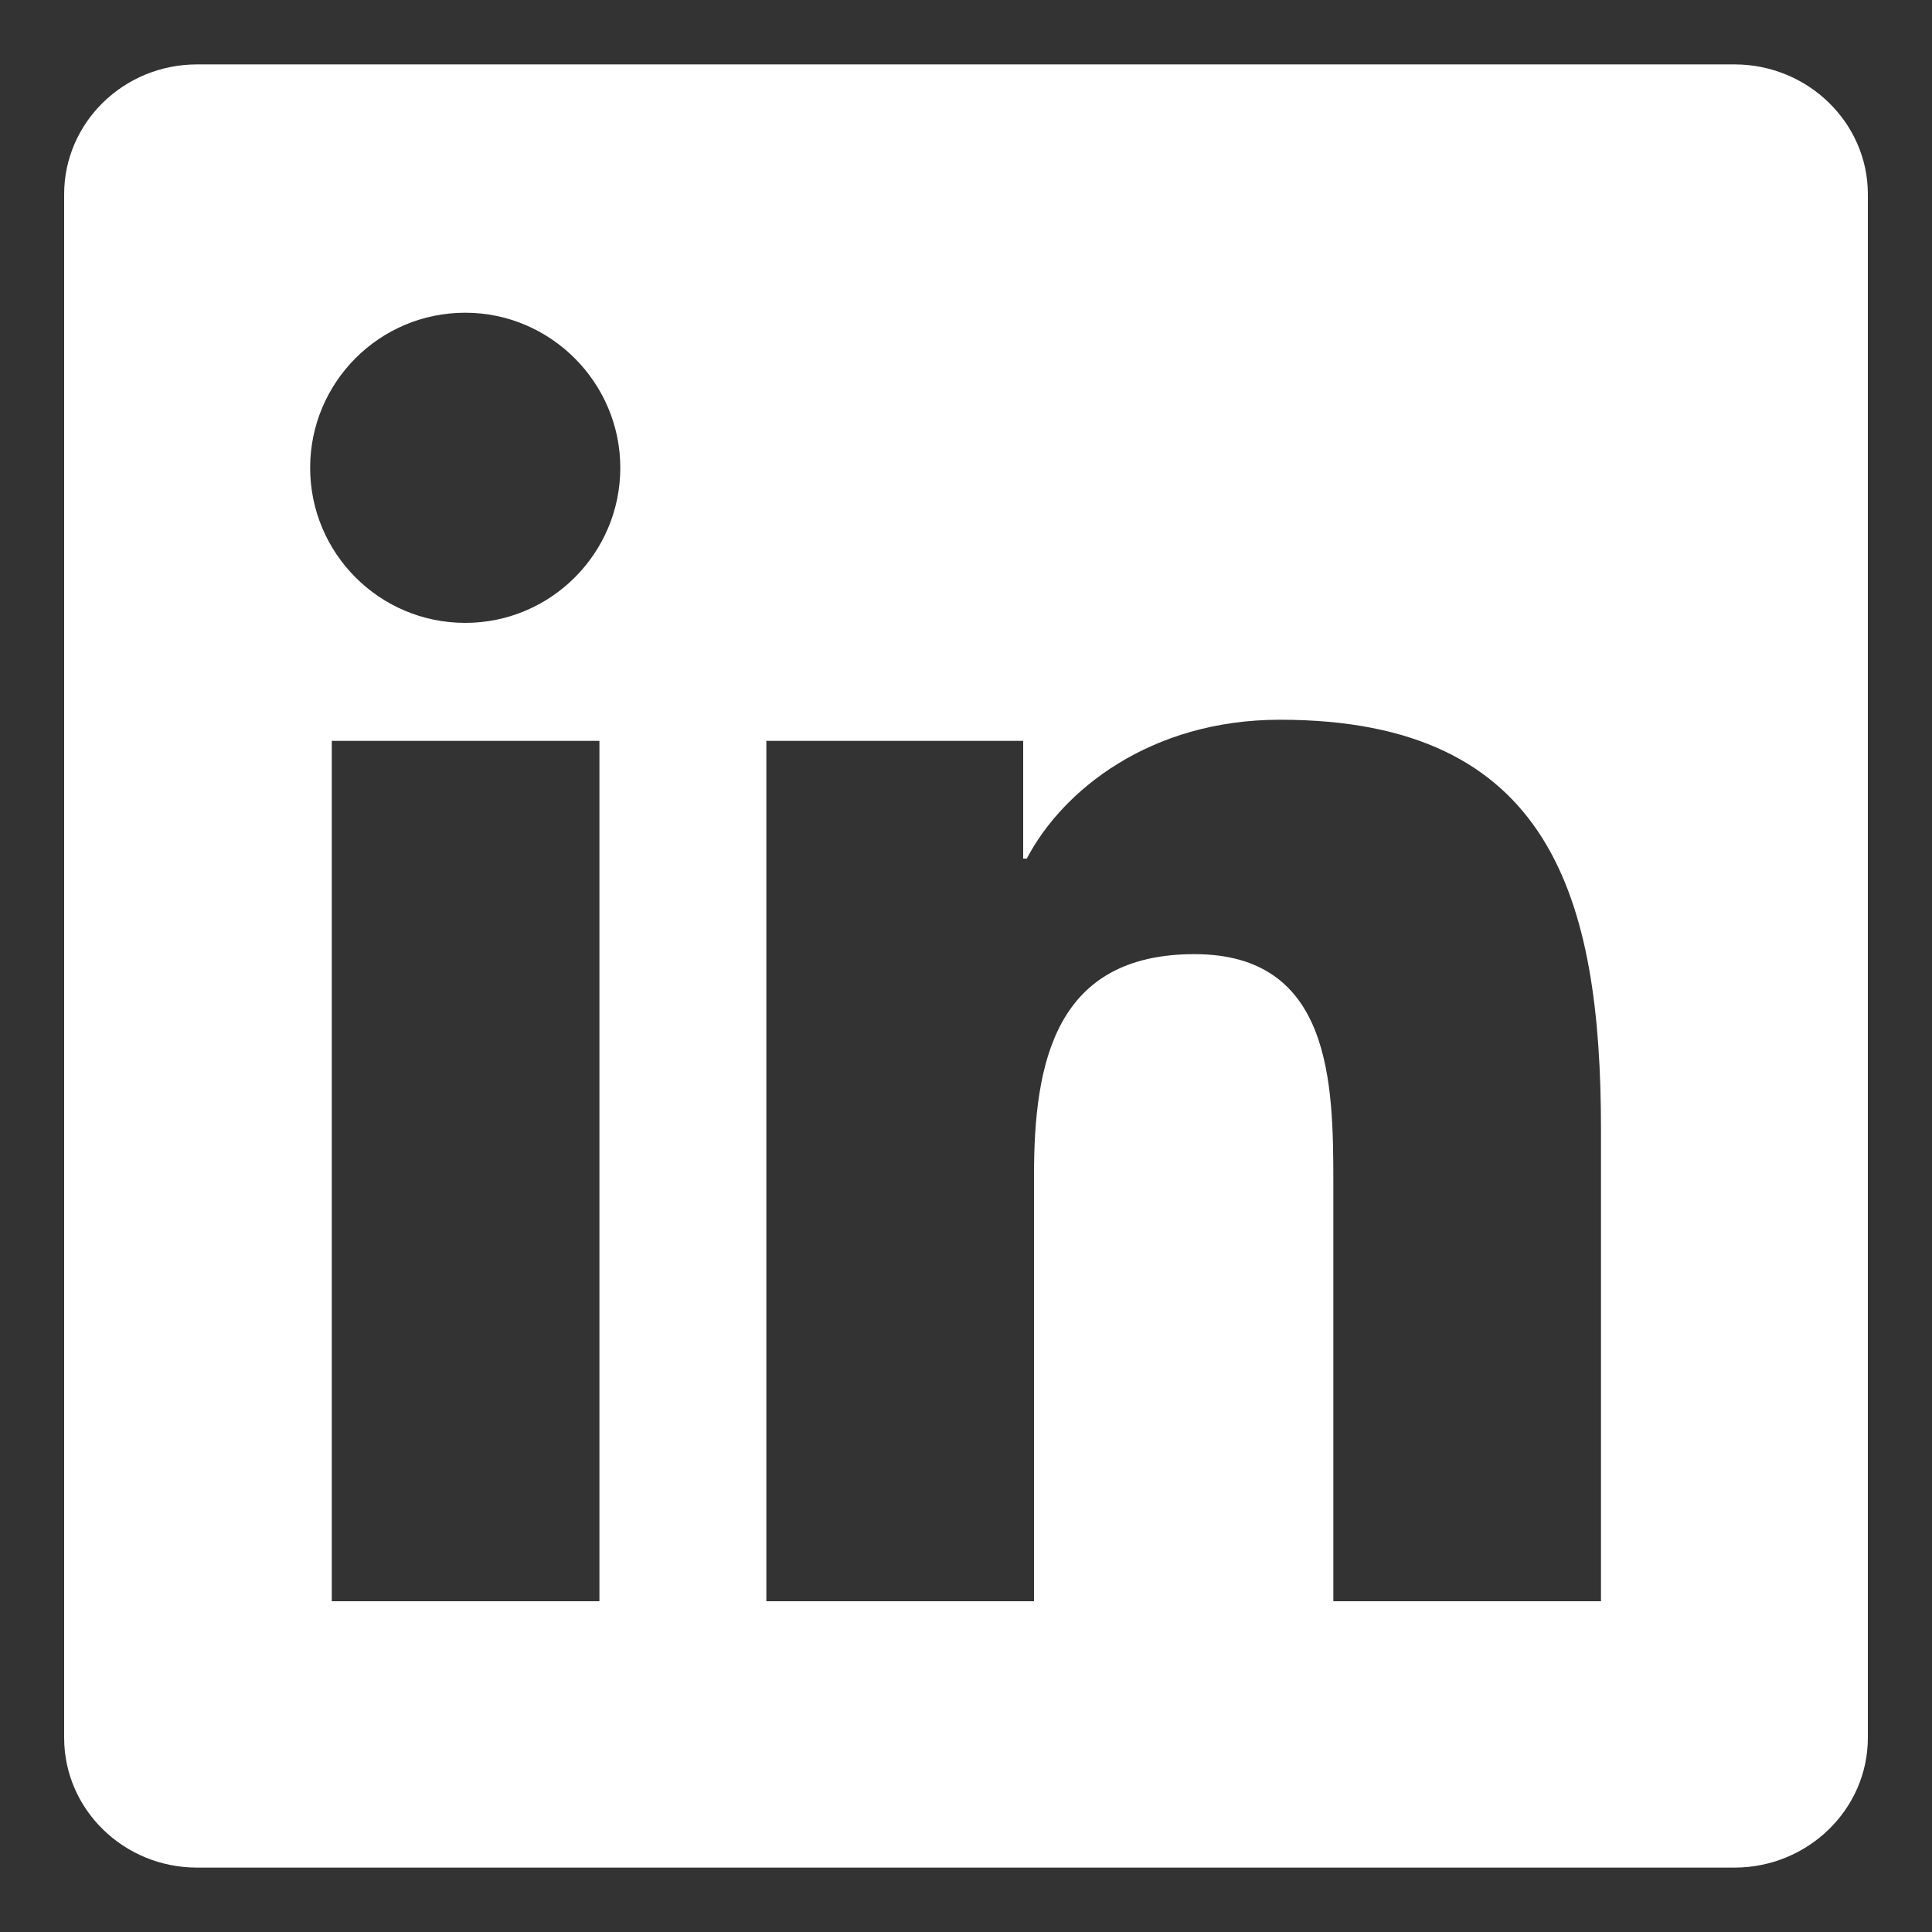 <?xml version="1.0" encoding="utf-8"?>
<!-- Generator: Adobe Illustrator 23.1.0, SVG Export Plug-In . SVG Version: 6.00 Build 0)  -->
<svg version="1.1" xmlns="http://www.w3.org/2000/svg" xmlns:xlink="http://www.w3.org/1999/xlink" x="0px" y="0px"
	 viewBox="0 0 75 75" style="enable-background:new 0 0 75 75;" xml:space="preserve">
<rect x="0" y="0" width="75" height="75" fill="#333333" stroke="none"/>
<style type="text/css">
	.st0{fill:#FFFFFF;}
</style>
<g id="Strokes">
</g>
<g id="Layer_1">
	<path class="st0" d="M67.33,2.5H7.65c-2.85,0-5.16,2.26-5.16,5.04v59.92c0,2.78,2.31,5.04,5.16,5.04h59.68
		c2.85,0,5.18-2.26,5.18-5.04V7.54C72.51,4.76,70.18,2.5,67.33,2.5z M23.26,62.16H12.88v-33.4h10.39V62.16z M18.06,24.18
		c-3.34,0-6.02-2.71-6.02-6.02s2.68-6.02,6.02-6.02c3.31,0,6.02,2.71,6.02,6.02S21.39,24.18,18.06,24.18z M62.15,62.16H51.76V45.91
		c0-3.87-0.07-8.87-5.39-8.87c-5.42,0-6.23,4.22-6.23,8.59v16.53H29.75v-33.4h9.97v4.57h0.14c1.38-2.64,4.78-5.39,9.83-5.39
		c10.53,0,12.46,6.93,12.46,15.92L62.15,62.16z"/>
</g>
</svg>
